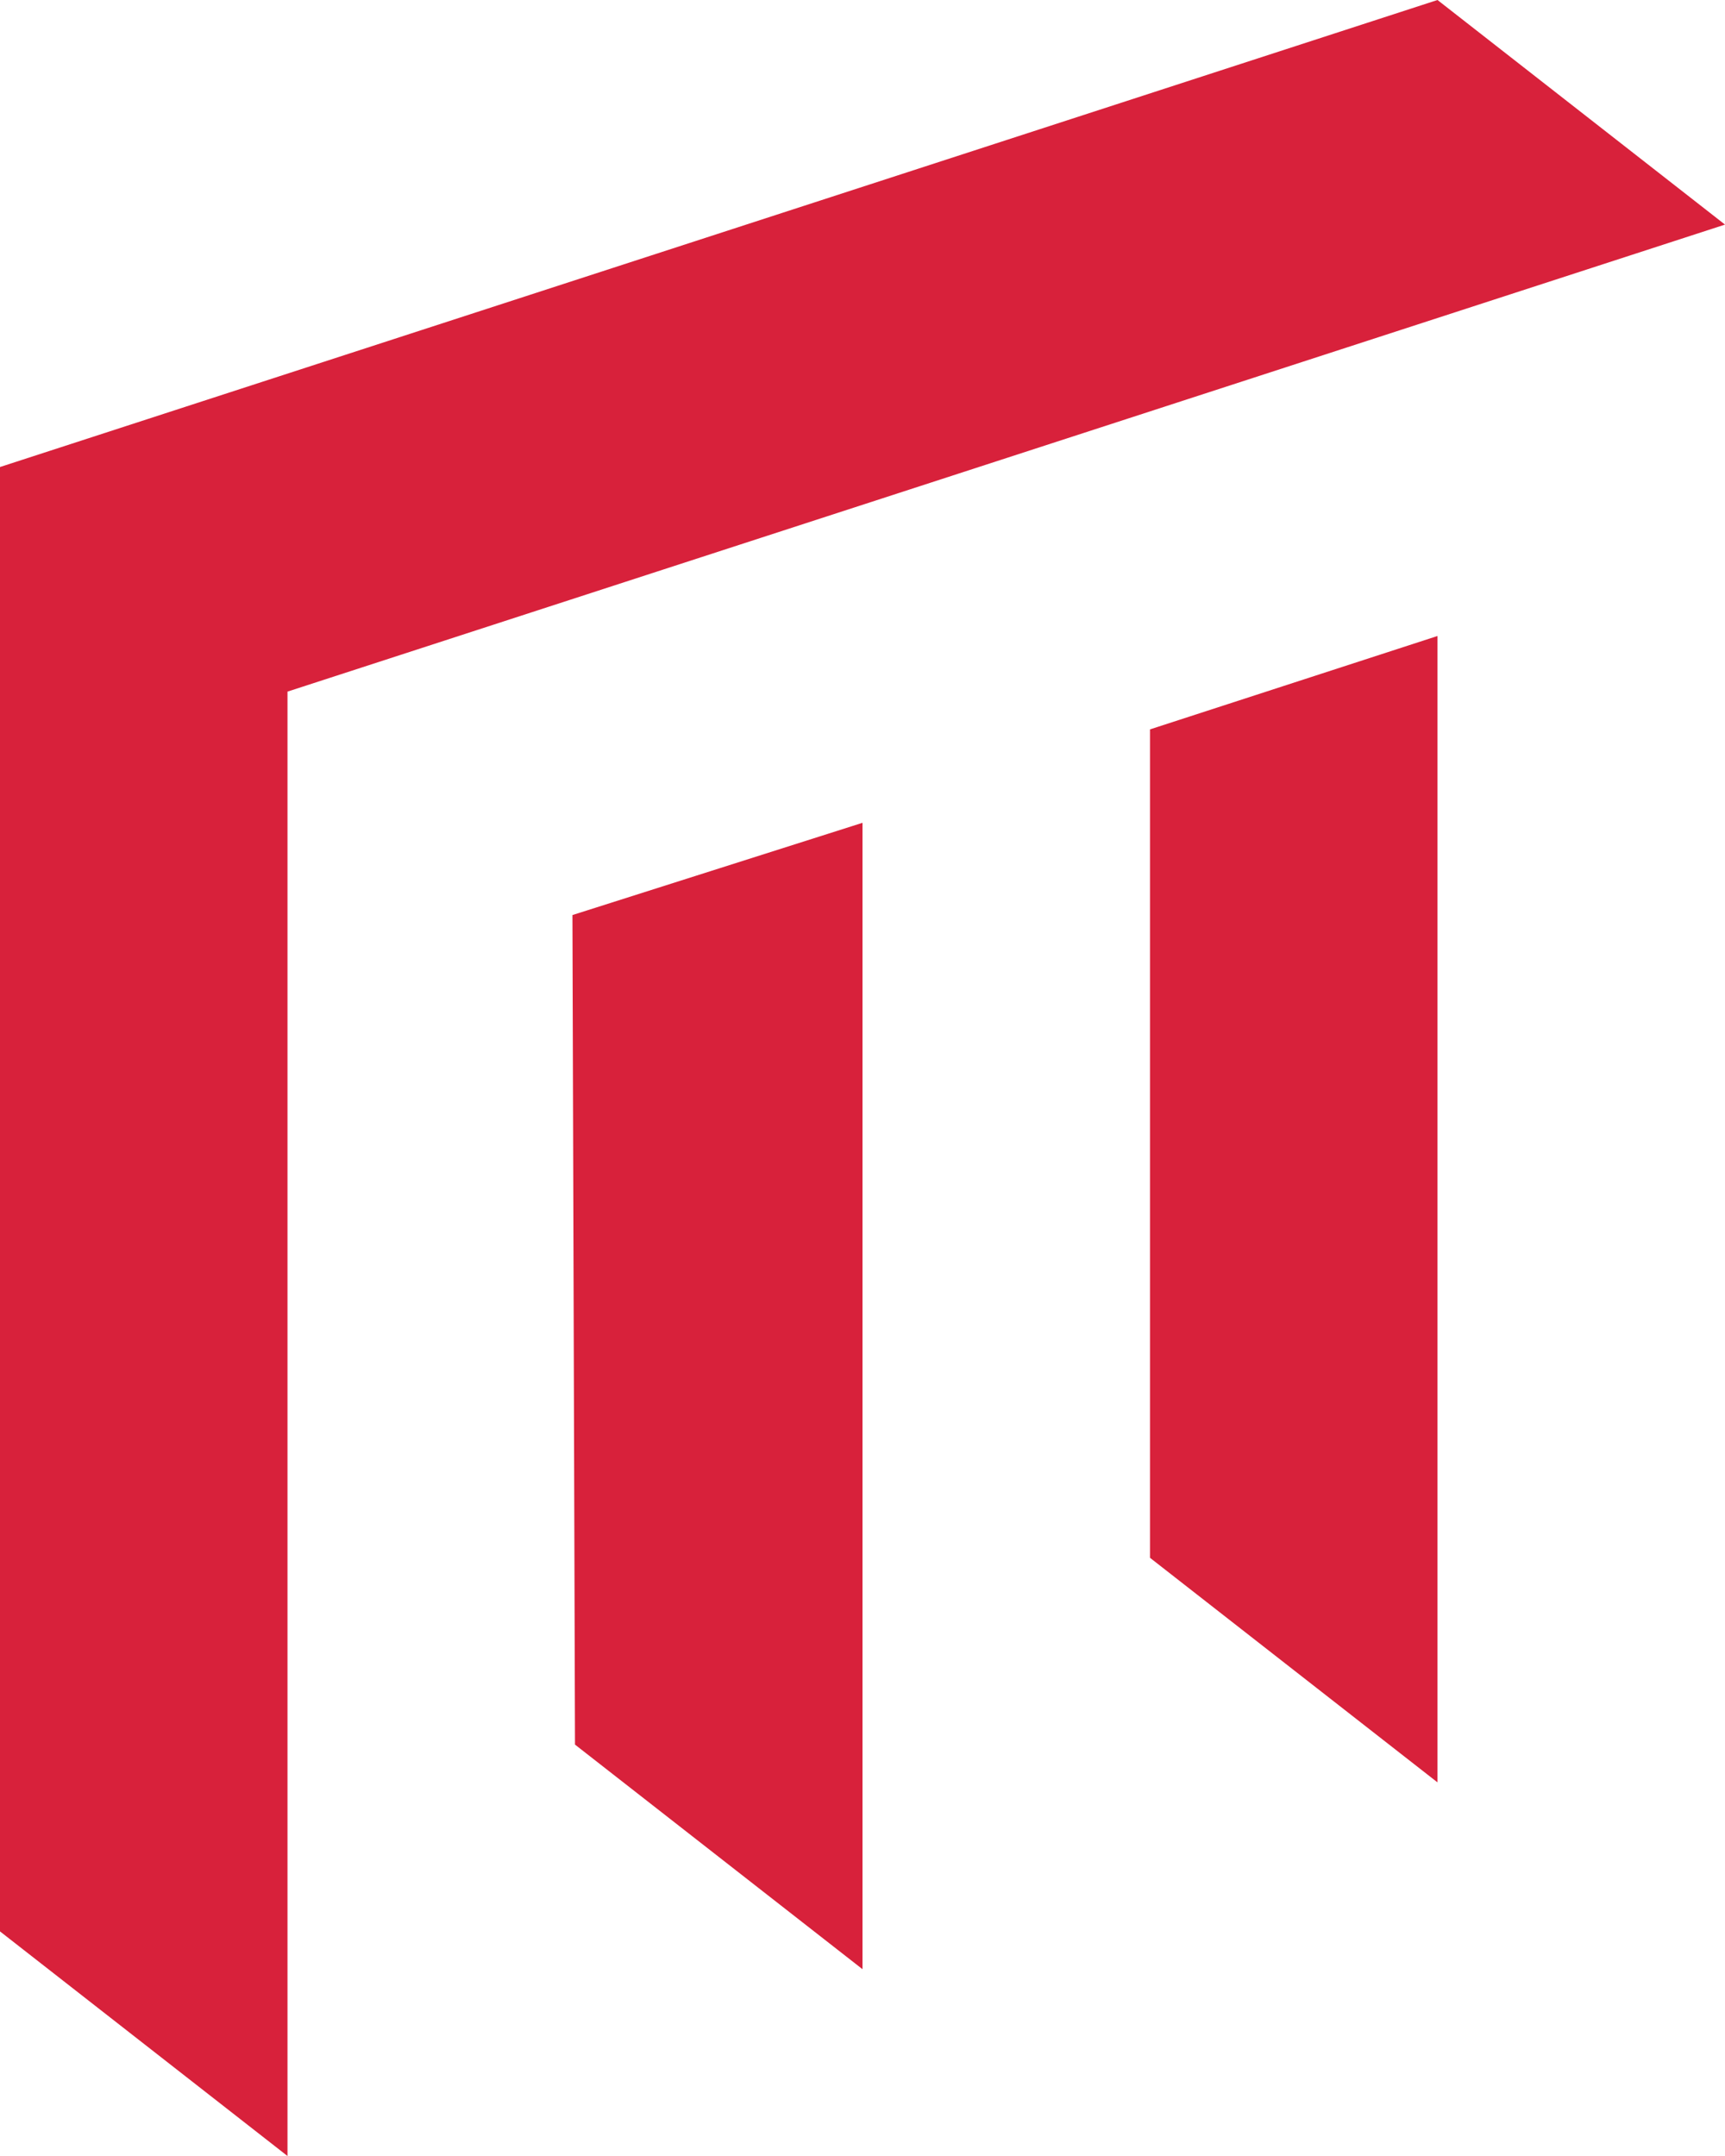 <svg width="112" height="140" viewBox="0 0 112 140" fill="none" xmlns="http://www.w3.org/2000/svg">
<path fill-rule="evenodd" clip-rule="evenodd" d="M0 125.416V30.326L93.333 0L112 14.584L18.666 44.91V140L0 125.416Z" fill="#D8213B"/>
<path fill-rule="evenodd" clip-rule="evenodd" d="M56 53.429V127.87L37.333 113.286L37.167 59.419L56 53.429Z" fill="#D8213B"/>
<path fill-rule="evenodd" clip-rule="evenodd" d="M74.666 47.363L93.333 41.298V115.739L74.666 101.156V47.363Z" fill="#D8213B"/>
</svg>
